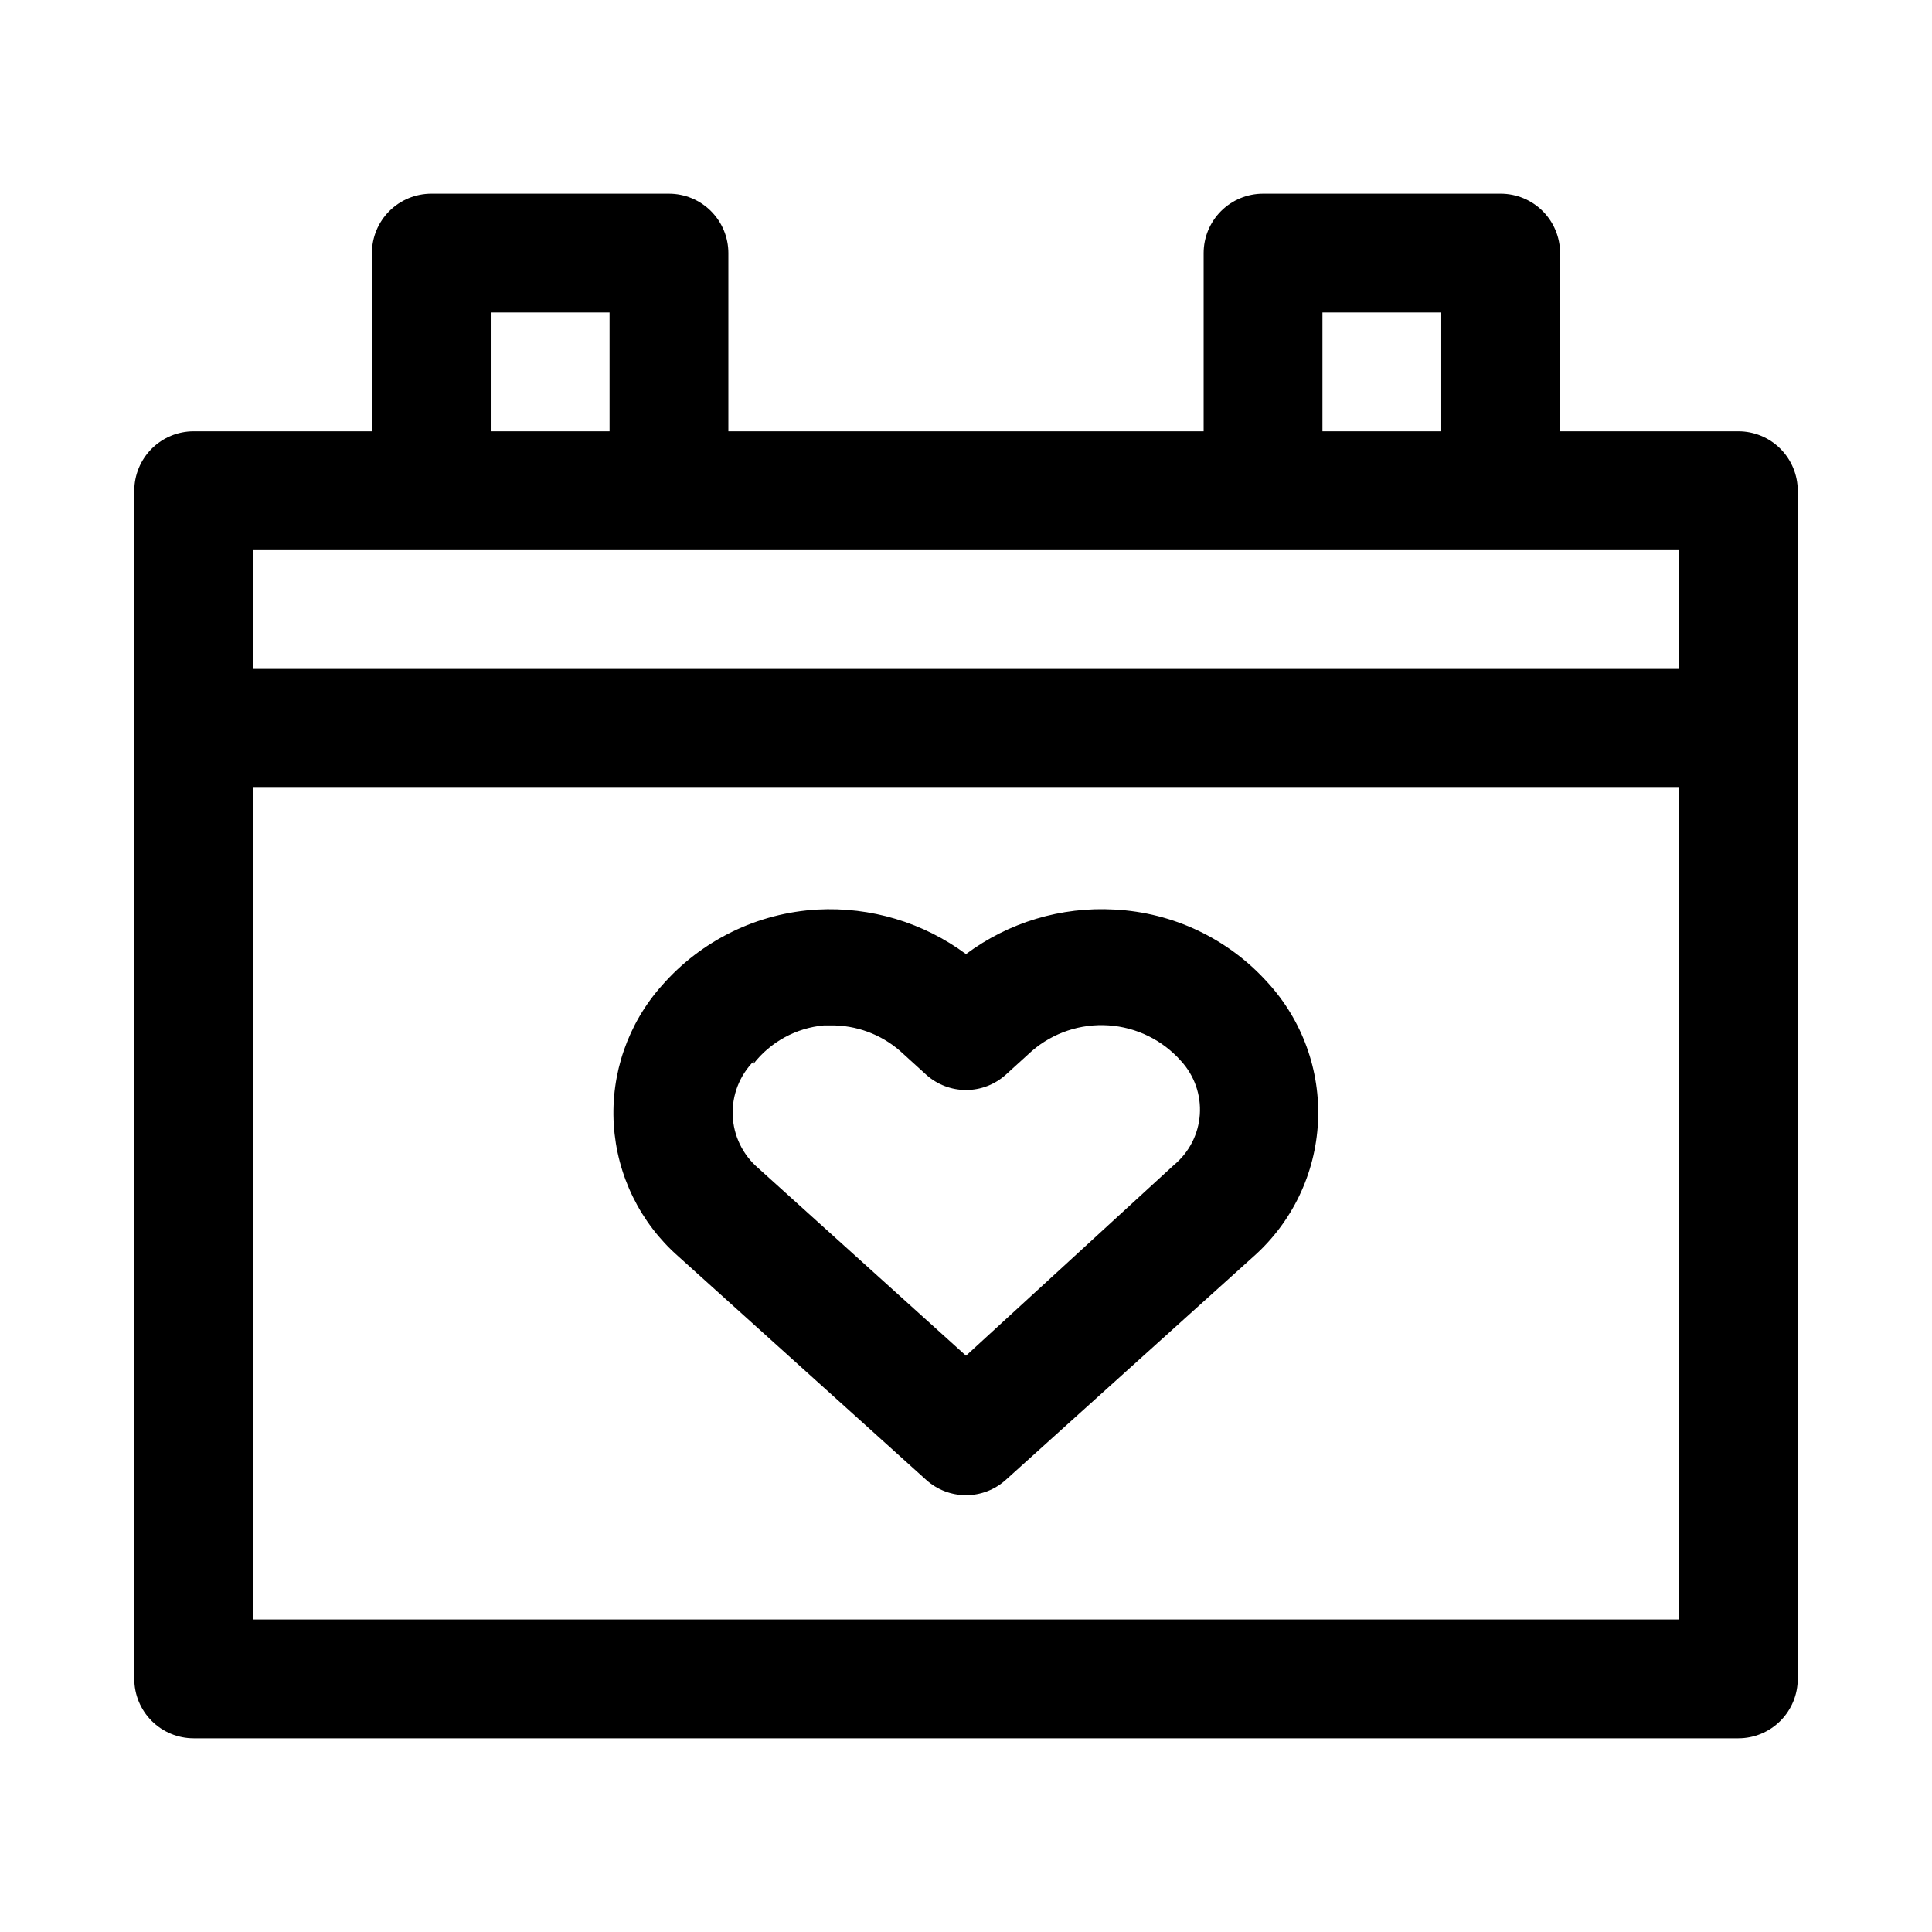 <?xml version="1.0" encoding="UTF-8"?>
<!-- Uploaded to: ICON Repo, www.svgrepo.com, Generator: ICON Repo Mixer Tools -->
<svg fill="#000000" width="800px" height="800px" version="1.1" viewBox="144 144 512 512" xmlns="http://www.w3.org/2000/svg">
 <g>
  <path d="m389.45 536.18c2.894 2.613 6.652 4.059 10.551 4.059 3.894 0 7.652-1.445 10.547-4.059l65.652-59.199v0.004c10.242-9.098 16.398-21.93 17.078-35.609 0.684-13.684-4.168-27.062-13.457-37.129-10.41-11.512-24.961-18.418-40.461-19.207-14.102-0.809-28.035 3.371-39.359 11.809-11.352-8.391-25.27-12.562-39.363-11.809-15.898 0.895-30.77 8.16-41.246 20.152-8.98 10.086-13.562 23.336-12.734 36.812 0.828 13.477 6.996 26.066 17.141 34.98zm-45.816-110.21h0.004c4.555-5.863 11.34-9.57 18.734-10.234h1.73c6.762-0.082 13.32 2.328 18.422 6.769l6.926 6.297c2.894 2.613 6.652 4.059 10.551 4.059 3.894 0 7.652-1.445 10.547-4.059l6.926-6.297c5.617-4.84 12.914-7.273 20.309-6.773 7.398 0.5 14.301 3.894 19.211 9.449 3.527 3.848 5.324 8.977 4.969 14.184-0.359 5.207-2.836 10.039-6.859 13.371l-55.102 50.539-55.105-49.754c-4.078-3.508-6.516-8.555-6.723-13.93-0.211-5.375 1.828-10.594 5.621-14.41z"/>
  <path d="m604.67 258.3h-47.234v-47.23c0-4.176-1.656-8.18-4.609-11.133s-6.957-4.613-11.133-4.613h-62.977c-4.176 0-8.18 1.66-11.133 4.613-2.953 2.953-4.609 6.957-4.609 11.133v47.23h-125.95v-47.23c0-4.176-1.66-8.18-4.613-11.133s-6.957-4.613-11.133-4.613h-62.977c-4.176 0-8.18 1.66-11.133 4.613s-4.609 6.957-4.609 11.133v47.23h-47.234c-4.176 0-8.18 1.66-11.133 4.613-2.949 2.953-4.609 6.957-4.609 11.133v314.88c0 4.176 1.66 8.18 4.609 11.133 2.953 2.953 6.957 4.613 11.133 4.613h409.35c4.176 0 8.18-1.66 11.133-4.613 2.953-2.953 4.609-6.957 4.609-11.133v-314.88c0-4.176-1.656-8.18-4.609-11.133-2.953-2.953-6.957-4.613-11.133-4.613zm-110.21-31.488h31.488v31.488h-31.488zm-220.41 0h31.488v31.488h-31.488zm-62.977 62.977h377.86v31.488h-377.86zm377.86 283.39h-377.86v-220.42h377.86z"/>
 </g>
</svg>